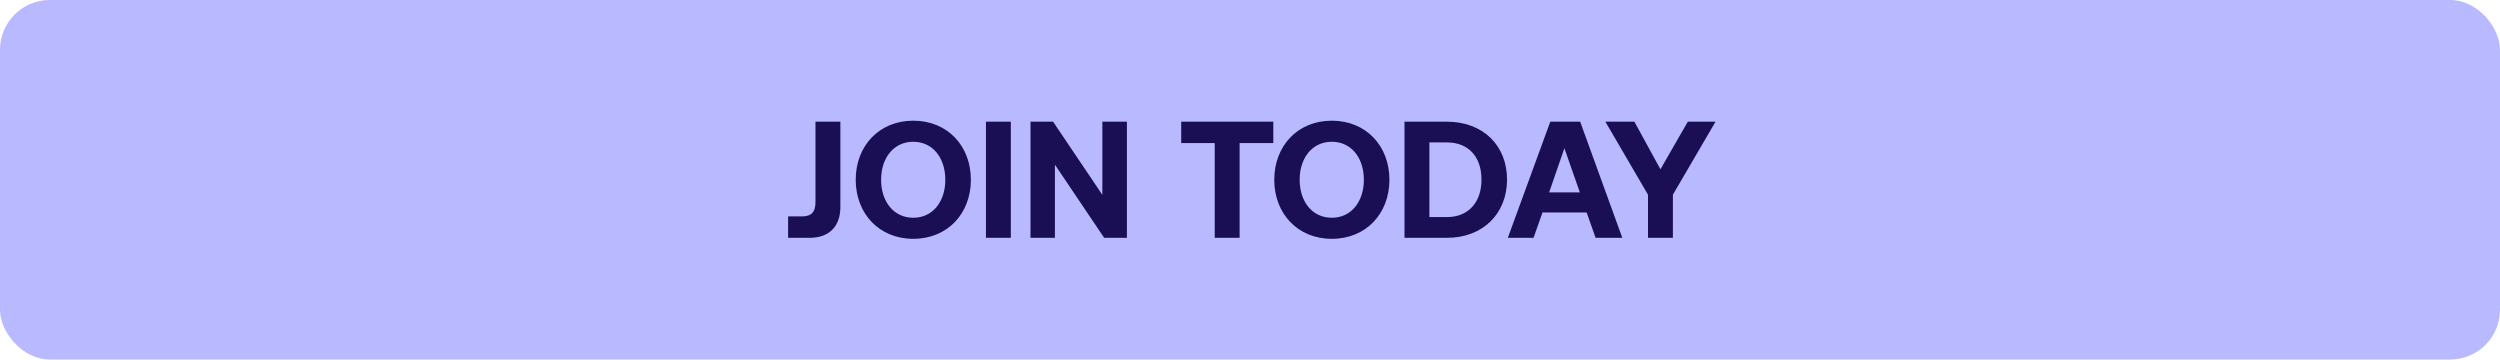 <svg width="452" height="65" viewBox="0 0 452 65" fill="none" xmlns="http://www.w3.org/2000/svg">
<rect width="452" height="65" rx="9" fill="#B9B9FF"/>
<path d="M147.44 36.55V22H151.94V37.42C151.94 40.96 149.9 43 146.36 43H142.49V39.13H144.98C146.75 39.13 147.44 38.29 147.44 36.55ZM175.534 32.5C175.534 38.62 171.304 43.18 165.124 43.18C158.944 43.18 154.714 38.62 154.714 32.5C154.714 26.38 158.944 21.82 165.124 21.82C171.304 21.82 175.534 26.38 175.534 32.5ZM159.304 32.5C159.304 36.46 161.584 39.37 165.124 39.37C168.634 39.37 170.914 36.46 170.914 32.5C170.914 28.54 168.634 25.63 165.124 25.63C161.584 25.63 159.304 28.54 159.304 32.5ZM178.259 43V22H182.759V43H178.259ZM190.726 43H186.316V22H190.396L199.306 35.23V22H203.746V43H199.636L190.726 29.77V43ZM213.563 25.87V22H230.213V25.87H224.123V43H219.623V25.87H213.563ZM251.208 32.5C251.208 38.62 246.978 43.18 240.798 43.18C234.618 43.18 230.388 38.62 230.388 32.5C230.388 26.38 234.618 21.82 240.798 21.82C246.978 21.82 251.208 26.38 251.208 32.5ZM234.978 32.5C234.978 36.46 237.258 39.37 240.798 39.37C244.308 39.37 246.588 36.46 246.588 32.5C246.588 28.54 244.308 25.63 240.798 25.63C237.258 25.63 234.978 28.54 234.978 32.5ZM261.583 43H253.933V22H261.583C268.123 22 272.473 26.29 272.473 32.47C272.473 38.62 268.123 43 261.583 43ZM258.433 25.75V39.25H261.583C265.603 39.25 267.853 36.46 267.853 32.47C267.853 28.45 265.603 25.75 261.583 25.75H258.433ZM277.264 43H272.614L280.294 22H285.694L293.314 43H288.484L286.864 38.41H278.884L277.264 43ZM282.844 26.8L280.084 34.78H285.634L282.844 26.8ZM297.958 35.2L290.248 22H295.498L300.208 30.61L305.158 22H310.168L302.458 35.2V43H297.958V35.2Z" fill="#1A0E54"/>
</svg>
